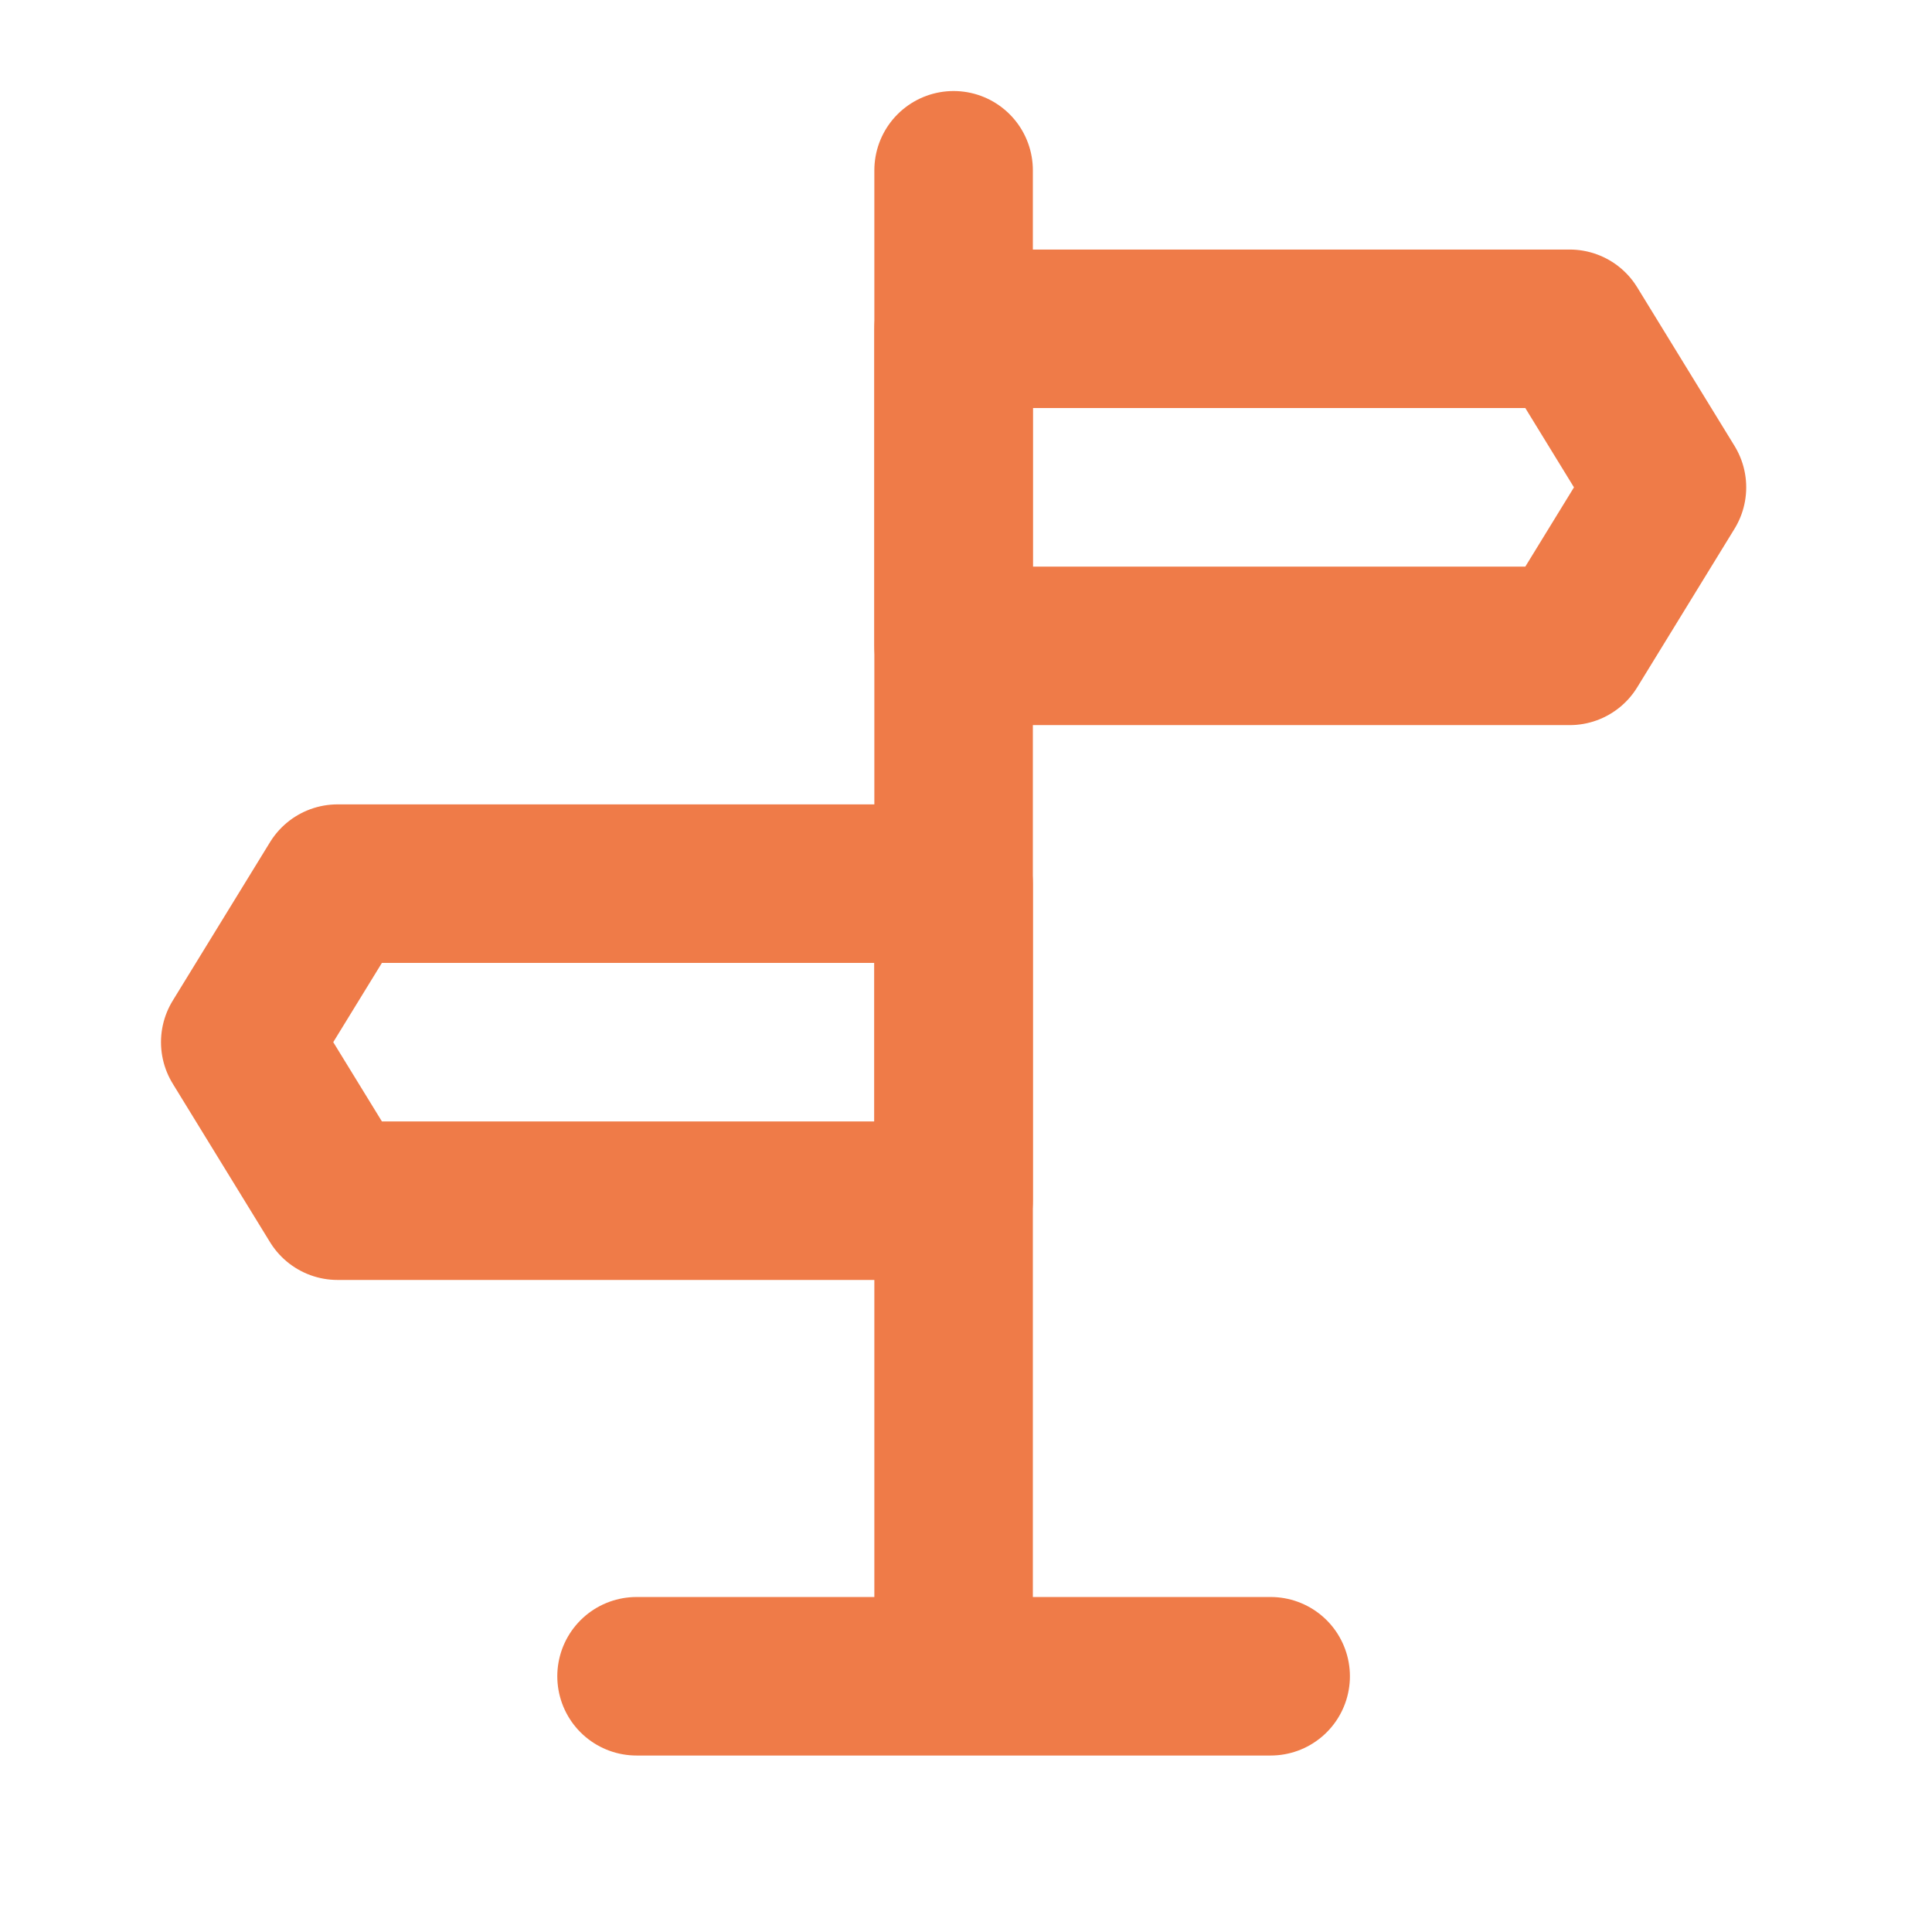 <svg width="65" height="65" viewBox="0 0 65 65" fill="none" xmlns="http://www.w3.org/2000/svg">
<path d="M32.083 5.729V55.062" stroke="#EF7B48" stroke-width="5.333" stroke-linecap="round" stroke-linejoin="round"/>
<path d="M32.083 11.062H52.81L56.083 16.396L52.81 21.729H32.083V11.062ZM32.083 29.729H11.357L8.083 35.062L11.357 40.396H32.083V29.729Z" stroke="#EF7B48" stroke-width="5.333" stroke-linejoin="round"/>
<path d="M21.416 56.396H42.75" stroke="#EF7B48" stroke-width="5.333" stroke-linecap="round" stroke-linejoin="round"/>
</svg>
